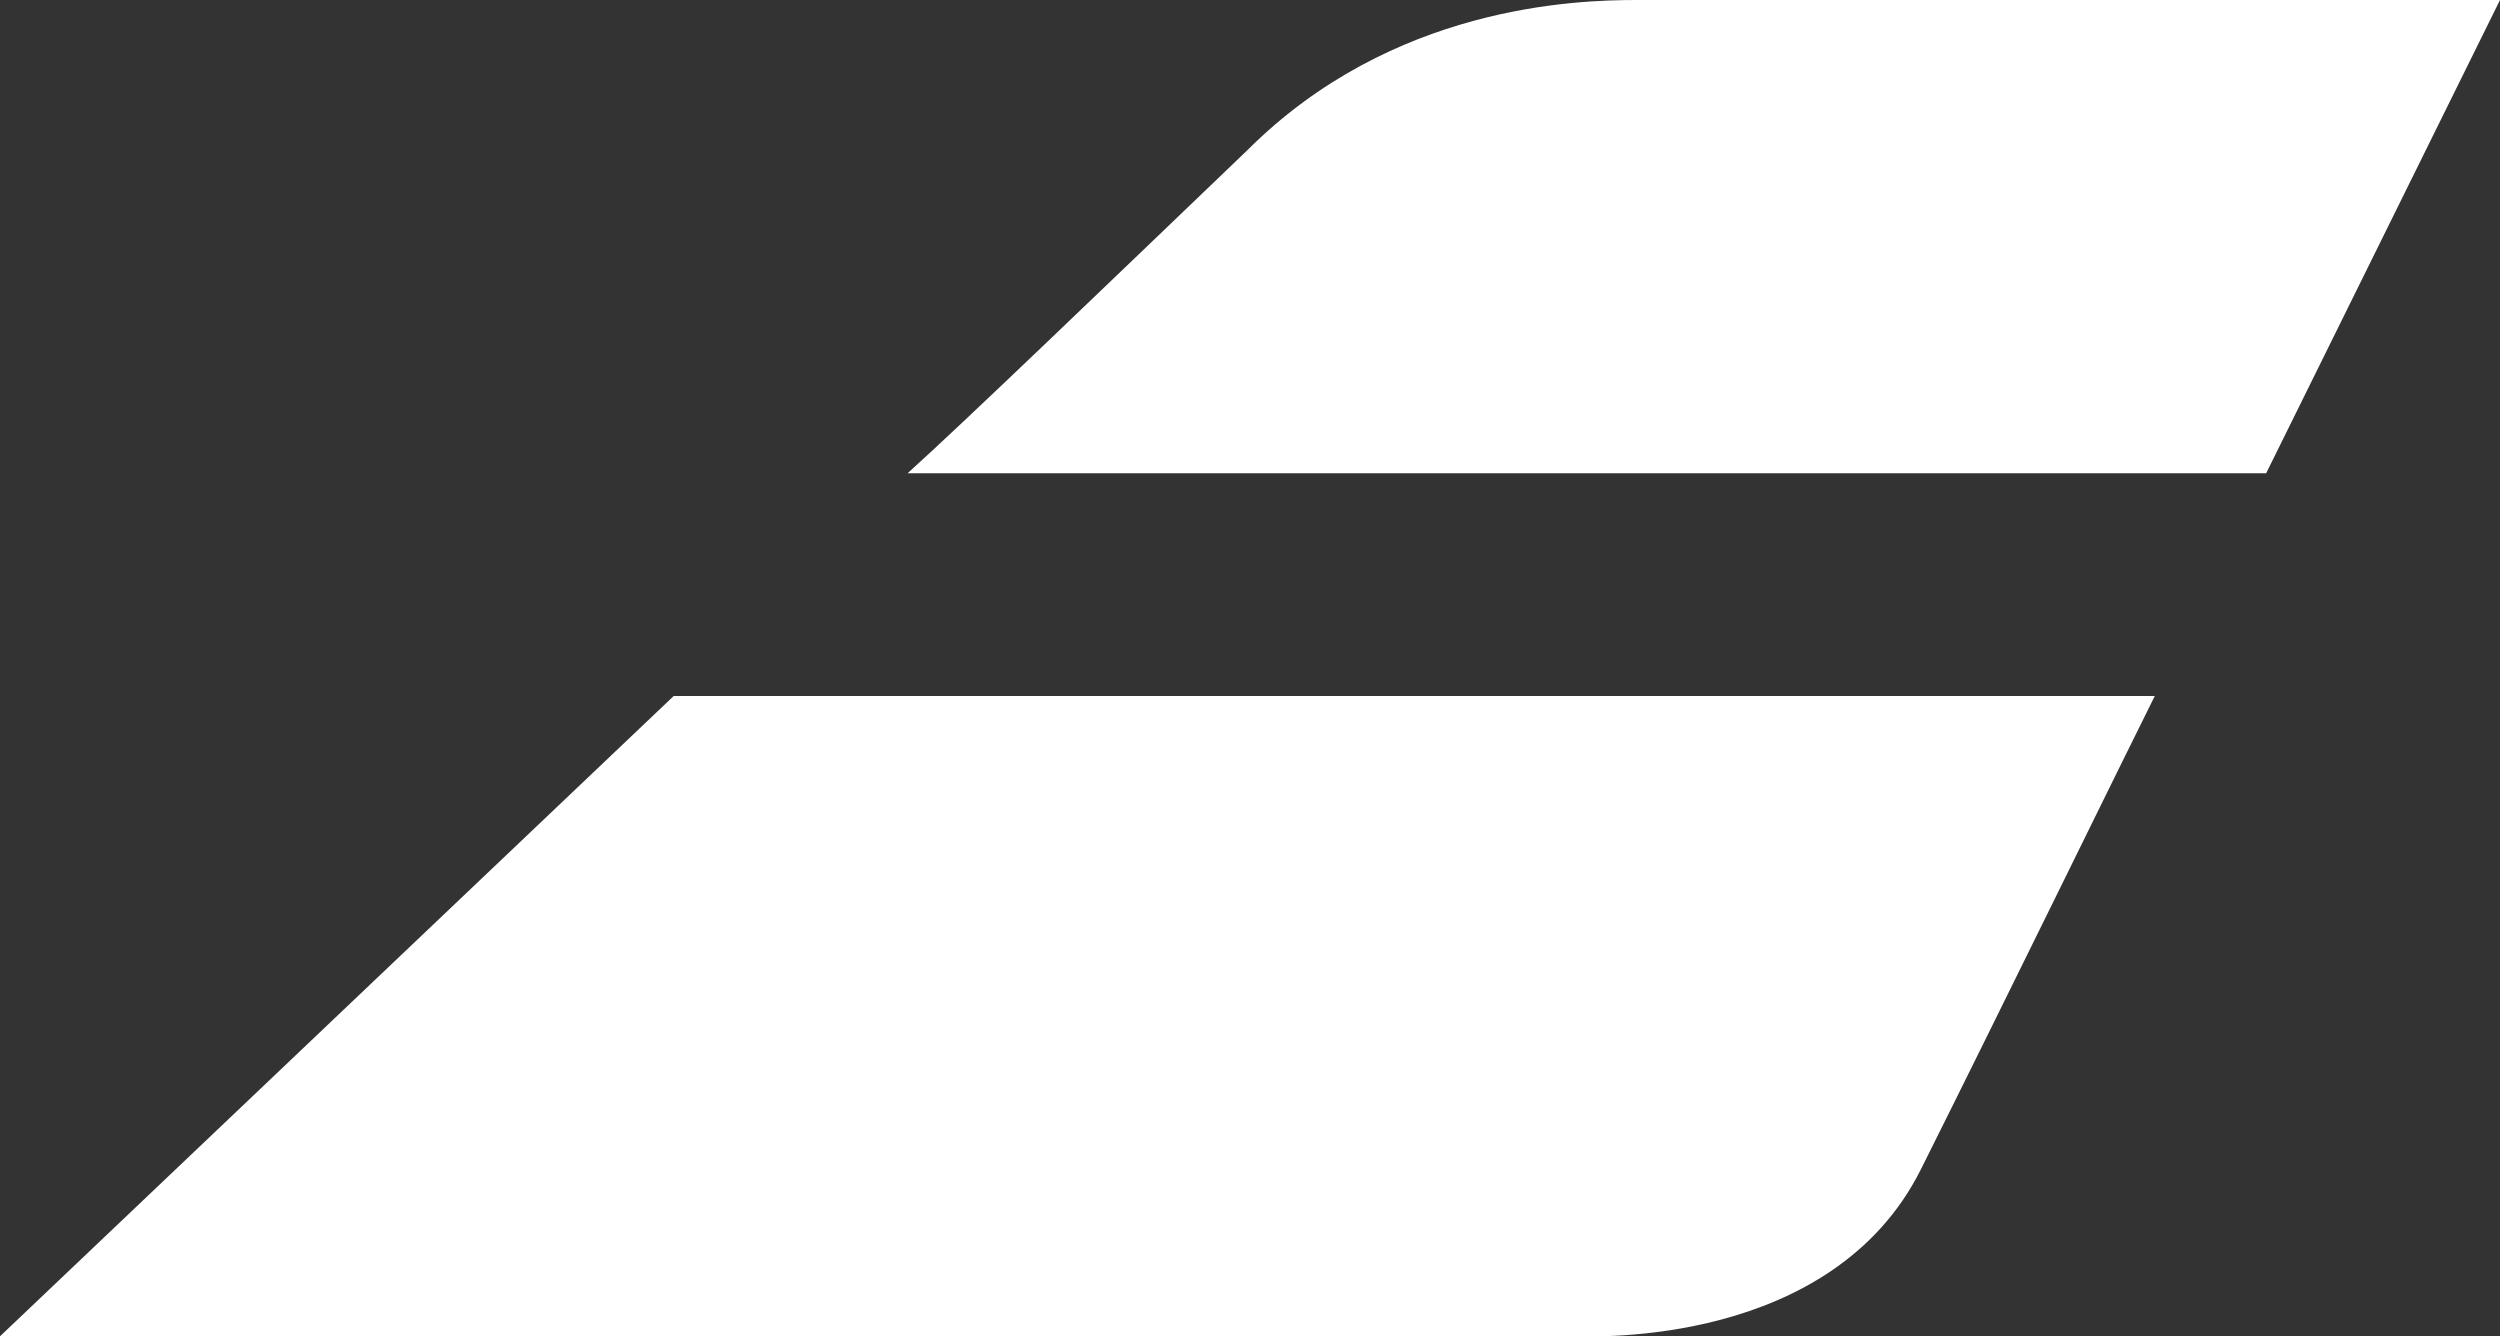<?xml version="1.0" encoding="UTF-8"?>
<svg id="Calque_1" data-name="Calque 1" xmlns="http://www.w3.org/2000/svg" version="1.1" viewBox="0 0 44.9 24">
  <rect x="0" y="0" width="44.9" height="24" fill="#333333" stroke="none"/>
  <defs>
    <style>
      .cls-1 {
        fill: #fff;
        stroke-width: 0px;
      }
    </style>
  </defs>
  <path class="cls-1" d="M44.9,0h-15.5c-1.1,0-4.4.1-7,2.7-2.4,2.3-5.1,4.9-6.1,5.8h24.4L44.9,0Z"/>
  <path class="cls-1" d="M0,24h28.3c.3,0,4.6.2,6.2-3,1.5-3,3.6-7.3,4.2-8.5H12.1L0,24Z"/>
</svg>